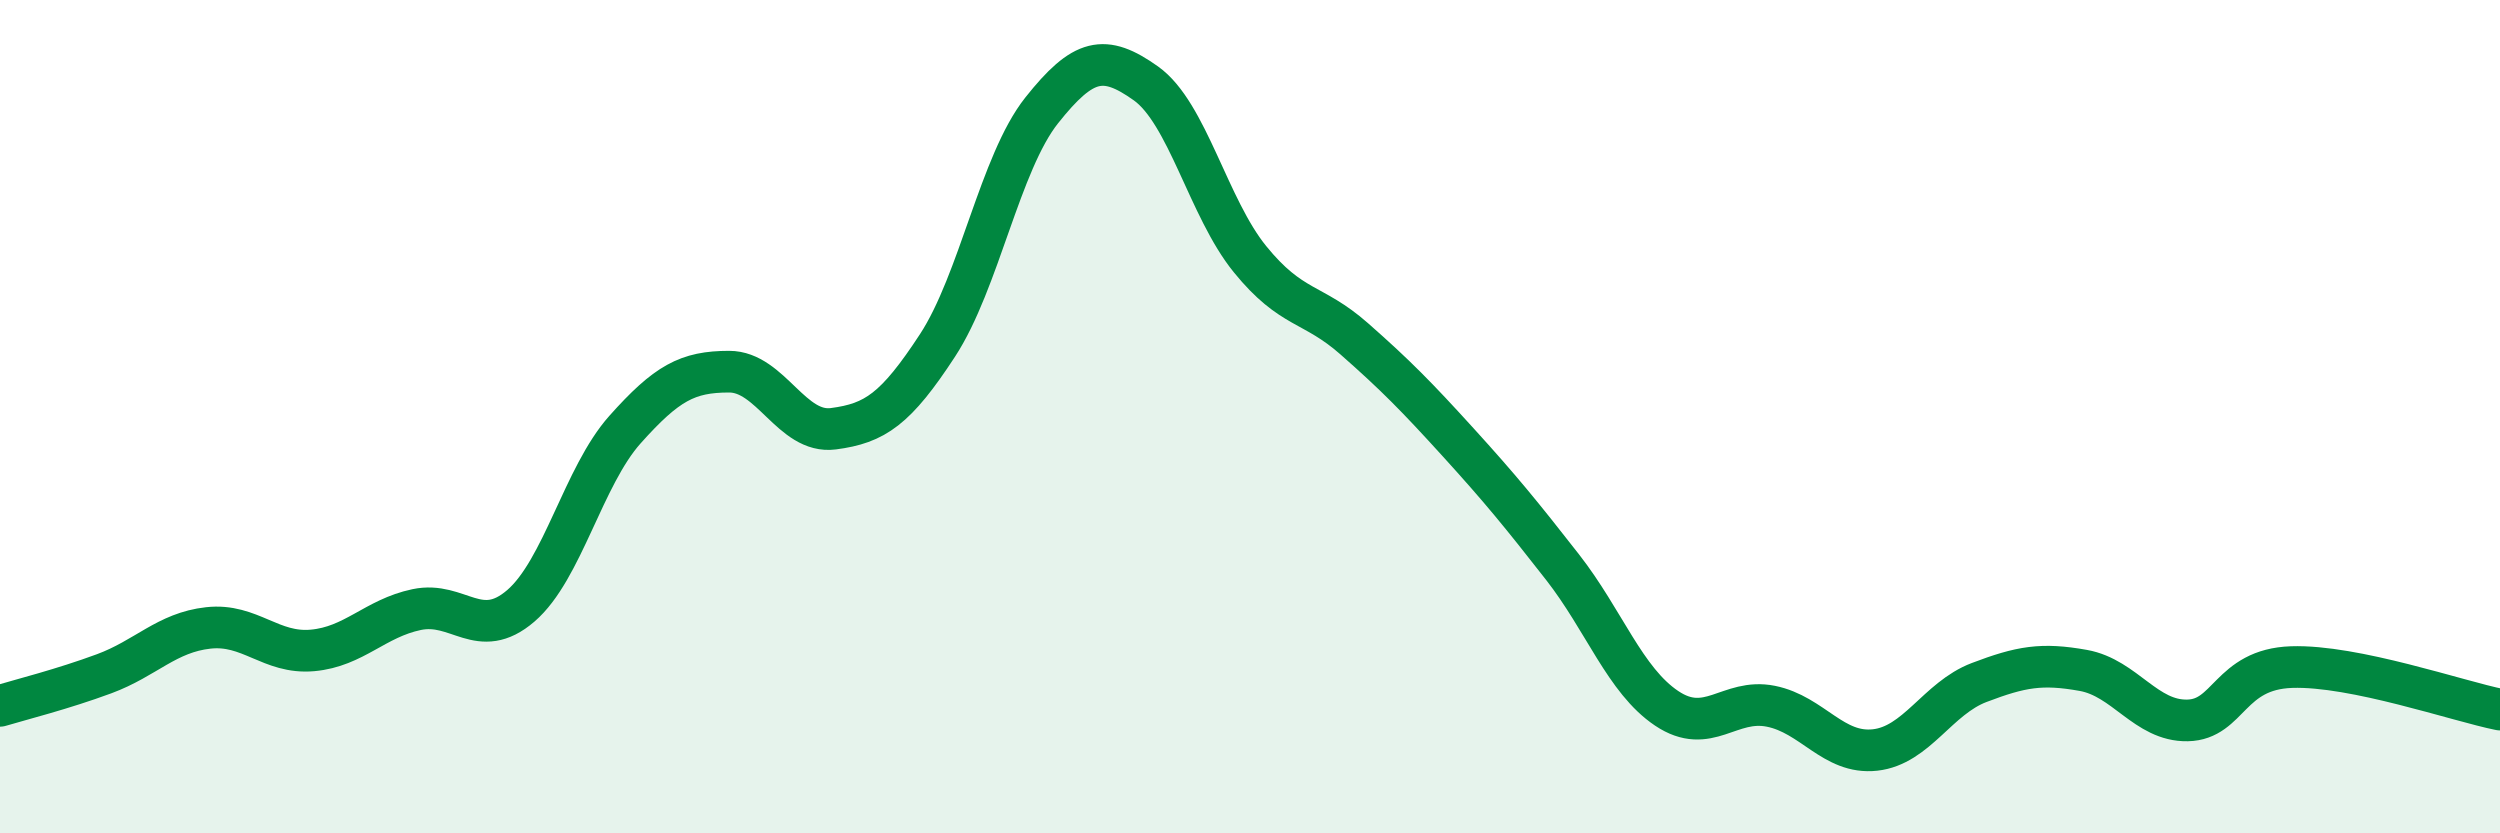 
    <svg width="60" height="20" viewBox="0 0 60 20" xmlns="http://www.w3.org/2000/svg">
      <path
        d="M 0,16.94 C 0.5,16.79 1.5,16.54 2.5,16.17 C 3.5,15.8 4,15.18 5,15.07 C 6,14.96 6.5,15.7 7.5,15.61 C 8.5,15.52 9,14.84 10,14.63 C 11,14.42 11.5,15.4 12.5,14.54 C 13.5,13.68 14,11.43 15,10.31 C 16,9.19 16.5,8.92 17.5,8.92 C 18.5,8.92 19,10.42 20,10.29 C 21,10.16 21.5,9.82 22.5,8.29 C 23.5,6.76 24,3.91 25,2.65 C 26,1.39 26.5,1.29 27.5,2 C 28.5,2.71 29,4.99 30,6.22 C 31,7.45 31.5,7.25 32.5,8.13 C 33.5,9.01 34,9.52 35,10.62 C 36,11.72 36.5,12.33 37.5,13.61 C 38.5,14.89 39,16.33 40,17 C 41,17.67 41.5,16.75 42.5,16.95 C 43.5,17.15 44,18.11 45,18 C 46,17.89 46.5,16.76 47.5,16.38 C 48.5,16 49,15.91 50,16.09 C 51,16.27 51.5,17.31 52.5,17.29 C 53.5,17.27 53.5,16.06 55,16.01 C 56.5,15.96 59,16.83 60,17.03L60 20L0 20Z"
        fill="#008740"
        opacity="0.1"
        stroke-linecap="round"
        stroke-linejoin="round"
      />
      <path
        d="M 0,16.94 C 0.5,16.79 1.5,16.54 2.5,16.17 C 3.5,15.8 4,15.18 5,15.07 C 6,14.96 6.5,15.7 7.5,15.61 C 8.5,15.52 9,14.84 10,14.63 C 11,14.42 11.5,15.4 12.5,14.54 C 13.5,13.68 14,11.43 15,10.31 C 16,9.19 16.5,8.92 17.5,8.92 C 18.5,8.92 19,10.42 20,10.29 C 21,10.16 21.5,9.82 22.5,8.29 C 23.5,6.76 24,3.91 25,2.65 C 26,1.39 26.5,1.29 27.5,2 C 28.5,2.71 29,4.99 30,6.22 C 31,7.45 31.5,7.25 32.5,8.13 C 33.5,9.01 34,9.52 35,10.62 C 36,11.72 36.5,12.33 37.5,13.61 C 38.5,14.89 39,16.33 40,17 C 41,17.67 41.5,16.75 42.5,16.95 C 43.5,17.15 44,18.11 45,18 C 46,17.89 46.5,16.76 47.5,16.38 C 48.5,16 49,15.91 50,16.09 C 51,16.27 51.5,17.31 52.5,17.29 C 53.5,17.27 53.5,16.06 55,16.01 C 56.5,15.96 59,16.83 60,17.03"
        stroke="#008740"
        stroke-width="1"
        fill="none"
        stroke-linecap="round"
        stroke-linejoin="round"
      />
    </svg>
  